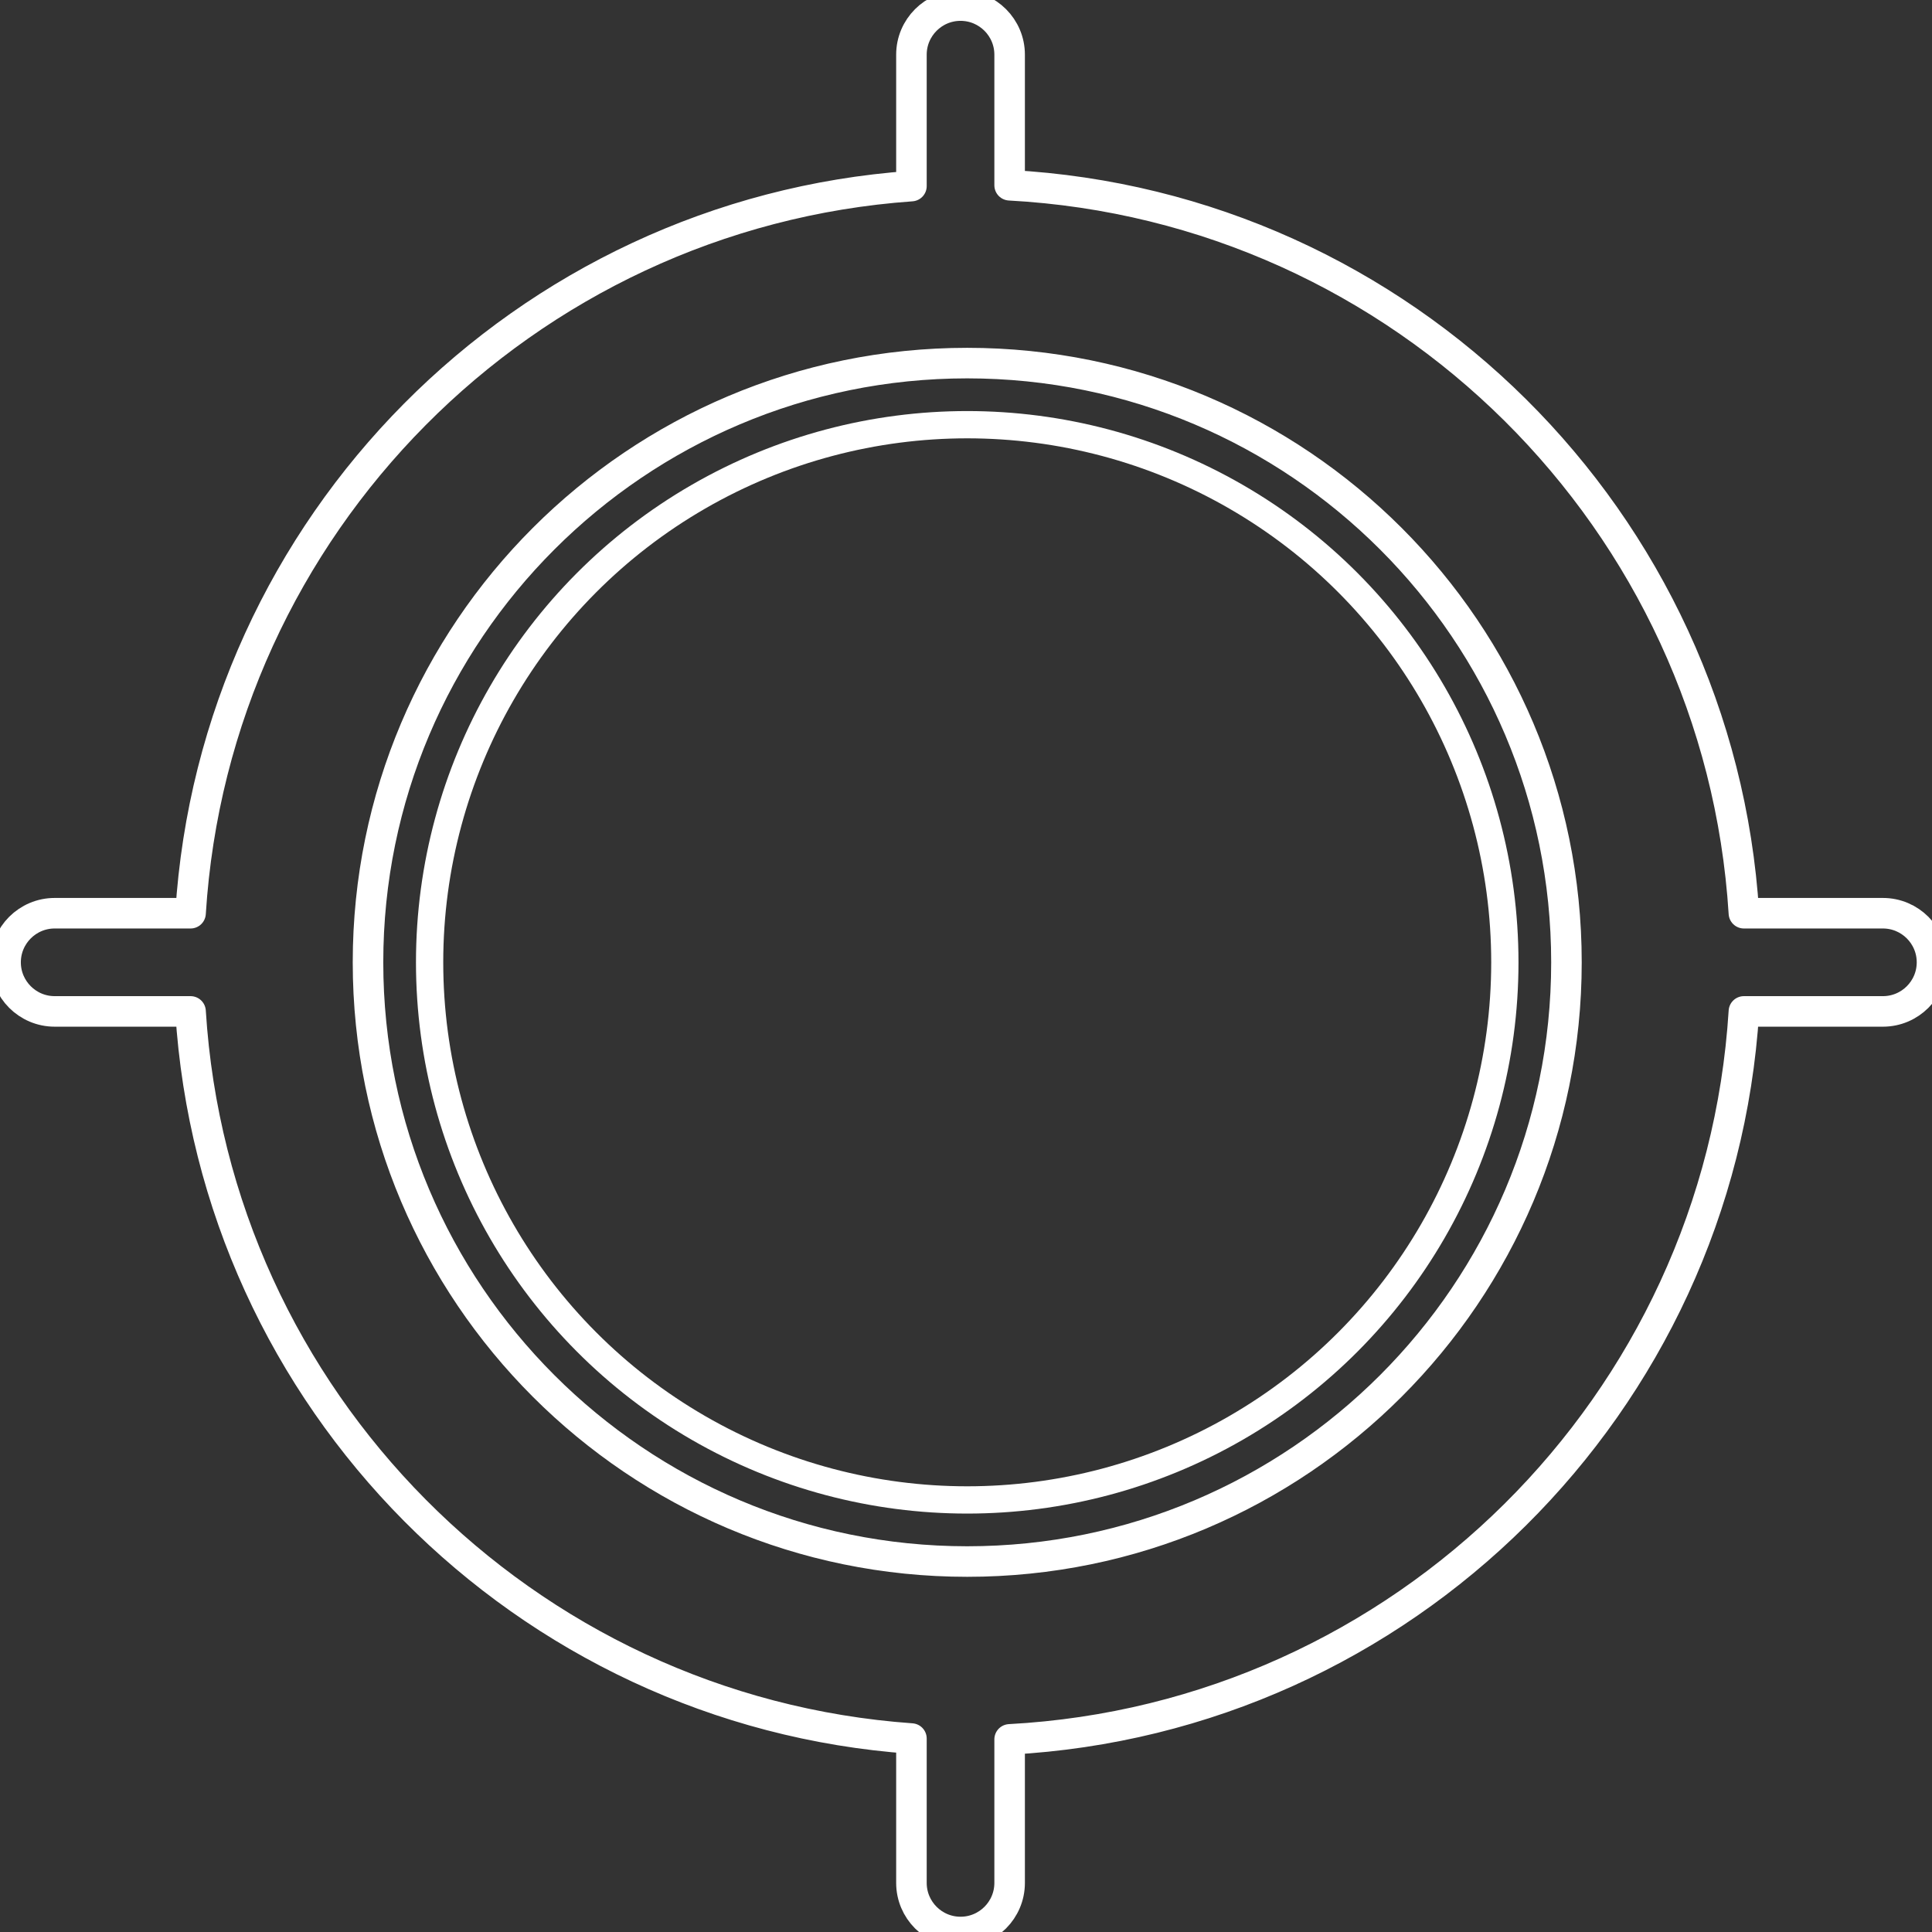 <?xml version="1.0" encoding="UTF-8" standalone="no"?> <svg xmlns="http://www.w3.org/2000/svg" xmlns:xlink="http://www.w3.org/1999/xlink" xmlns:serif="http://www.serif.com/" width="100%" height="100%" viewBox="0 0 787 787" xml:space="preserve" style="fill-rule:evenodd;clip-rule:evenodd;stroke-linecap:round;stroke-linejoin:round;stroke-miterlimit:1.5;"><rect x="0" y="0" width="787" height="787" fill="#333333" stroke="none"/> <rect id="Монтажная-область1" serif:id="Монтажная область1" x="0" y="0" width="787" height="787" style="fill:none;"></rect> <clipPath id="_clip1"> <rect id="Монтажная-область11" serif:id="Монтажная область1" x="0" y="0" width="787" height="787"></rect> </clipPath> <g clip-path="url(#_clip1)"> <circle cx="394" cy="392" r="219" style="fill:none;stroke:#fff;stroke-width:11.11px;"></circle> <path d="M371.273,75.804l0,-53.531c0,-11.038 8.962,-20 20,-20c11.038,0 20,8.962 20,20l0,53.191c160.304,8.619 289.129,136.585 299.105,296.536l56.622,-0c11.038,-0 20,8.962 20,20c0,11.038 -8.962,20 -20,20l-56.622,0c-9.98,159.958 -138.809,287.923 -299.105,296.536l0,58.464c0,11.038 -8.962,20 -20,20c-11.038,0 -20,-8.962 -20,-20l0,-58.804c-157.782,-11.205 -283.8,-138.082 -293.651,-296.196l-55.349,0c-11.038,0 -20,-8.962 -20,-20c0,-11.038 8.962,-20 20,-20l55.349,-0c9.866,-158.136 135.889,-285.003 293.651,-296.196Zm22.727,72.103c134.718,0 244.093,109.375 244.093,244.093c-0,134.718 -109.375,244.093 -244.093,244.093c-134.718,-0 -244.093,-109.375 -244.093,-244.093c0,-134.718 109.375,-244.093 244.093,-244.093Z" style="fill:none;stroke:#fff;stroke-width:12.44px;"></path> </g> </svg> 